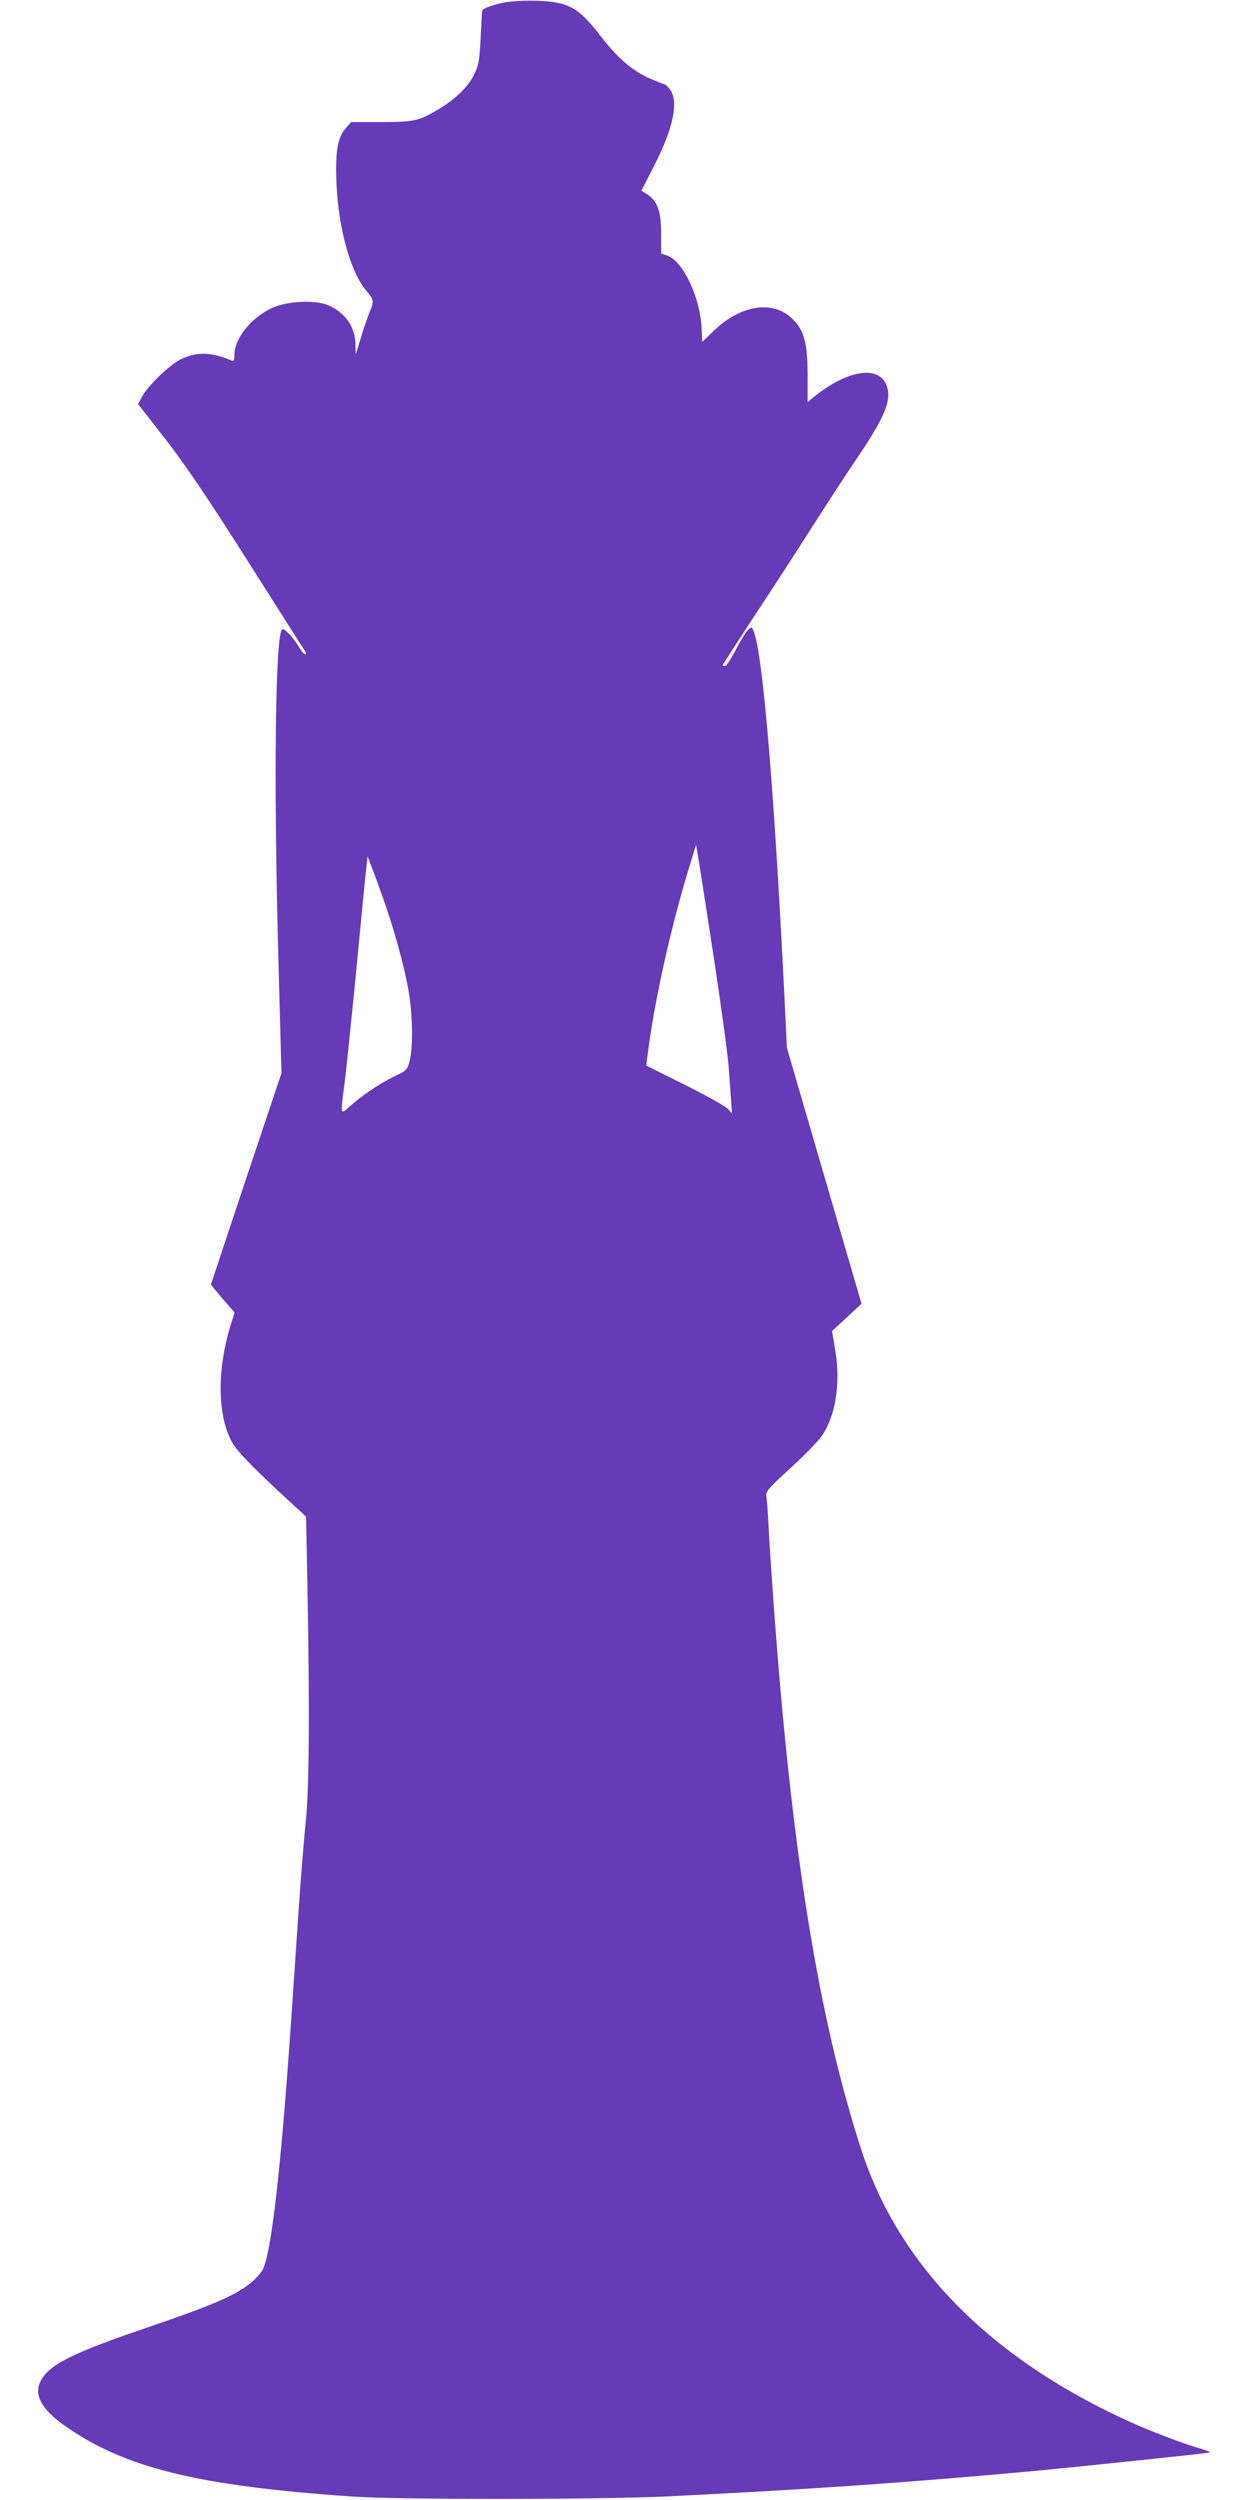 <?xml version="1.0" standalone="no"?>
<!DOCTYPE svg PUBLIC "-//W3C//DTD SVG 20010904//EN"
 "http://www.w3.org/TR/2001/REC-SVG-20010904/DTD/svg10.dtd">
<svg version="1.0" xmlns="http://www.w3.org/2000/svg"
 width="640pt" height="1280pt" viewBox="0 0 640 1280"
 preserveAspectRatio="xMidYMid meet">
<g transform="translate(0,1280) scale(0.1,-0.1)"
fill="#673ab7" stroke="none">
<path d="M2580 12787 c-53 -11 -105 -29 -111 -40 -1 -1 -4 -63 -8 -138 -6
-120 -10 -142 -34 -192 -31 -62 -94 -124 -181 -176 -100 -60 -126 -66 -294
-66 l-154 0 -28 -32 c-42 -46 -54 -120 -47 -288 10 -225 72 -449 152 -543 40
-46 41 -55 18 -108 -9 -22 -29 -79 -44 -129 l-28 -90 -1 50 c-1 91 -51 163
-139 202 -59 26 -192 23 -269 -6 -114 -43 -212 -158 -212 -250 0 -28 -3 -32
-17 -26 -101 43 -176 45 -258 5 -56 -27 -170 -137 -199 -193 l-19 -36 139
-178 c100 -129 218 -302 424 -628 157 -247 289 -456 294 -462 4 -7 3 -13 -2
-13 -6 0 -21 19 -35 43 -28 47 -74 94 -83 84 -34 -34 -43 -749 -20 -1636 l17
-636 -181 -540 c-99 -297 -180 -541 -180 -542 0 -1 27 -34 60 -73 l61 -70 -20
-64 c-72 -234 -68 -473 11 -607 25 -43 117 -137 289 -295 l86 -79 7 -355 c12
-629 9 -1040 -8 -1200 -8 -80 -25 -280 -36 -445 -11 -165 -29 -430 -40 -590
-53 -766 -101 -1179 -145 -1266 -8 -14 -30 -40 -49 -57 -81 -71 -188 -118
-554 -243 -376 -128 -496 -189 -536 -274 -32 -67 8 -141 119 -220 307 -219
680 -312 1475 -367 241 -17 1257 -16 1605 0 710 34 1269 73 1905 132 241 23
870 89 884 93 5 2 -11 9 -35 16 -108 31 -295 103 -419 162 -687 322 -1140 789
-1329 1369 -221 679 -360 1545 -450 2800 -11 151 -23 329 -26 395 -3 66 -8
134 -11 151 -4 28 5 39 124 148 70 64 142 138 160 165 71 103 97 271 68 441
l-16 95 76 70 75 70 -191 655 -191 655 -14 290 c-52 1041 -109 1718 -155 1840
-10 27 -11 27 -30 10 -11 -10 -39 -55 -62 -101 -24 -46 -49 -84 -55 -84 -7 0
-13 2 -13 4 0 3 74 116 163 253 90 136 223 341 295 455 73 114 175 271 228
349 142 210 178 294 156 368 -35 114 -200 91 -377 -53 l-30 -25 0 142 c-1 168
-19 231 -85 291 -99 90 -262 62 -396 -68 -32 -31 -58 -56 -58 -56 -1 0 -2 27
-3 61 -6 161 -93 350 -176 380 l-32 11 0 102 c0 114 -18 165 -71 201 l-30 19
62 121 c102 197 131 338 83 399 -11 14 -25 26 -30 26 -6 0 -43 15 -82 33 -85
40 -157 103 -237 206 -117 153 -166 181 -330 187 -60 2 -133 -2 -170 -9z
m1081 -4932 c33 -220 65 -454 70 -520 4 -66 11 -146 13 -178 l4 -58 -22 24
c-13 14 -112 69 -220 123 l-197 98 6 50 c35 283 125 683 223 996 l26 85 18
-110 c10 -60 45 -290 79 -510z m-1694 330 c55 -157 101 -327 123 -448 23 -126
26 -297 7 -370 -11 -44 -16 -49 -74 -76 -75 -36 -172 -101 -230 -154 -51 -47
-51 -51 -28 123 8 63 35 324 60 580 24 256 47 490 51 520 l6 55 25 -65 c14
-36 41 -110 60 -165z"/>
</g>
</svg>
